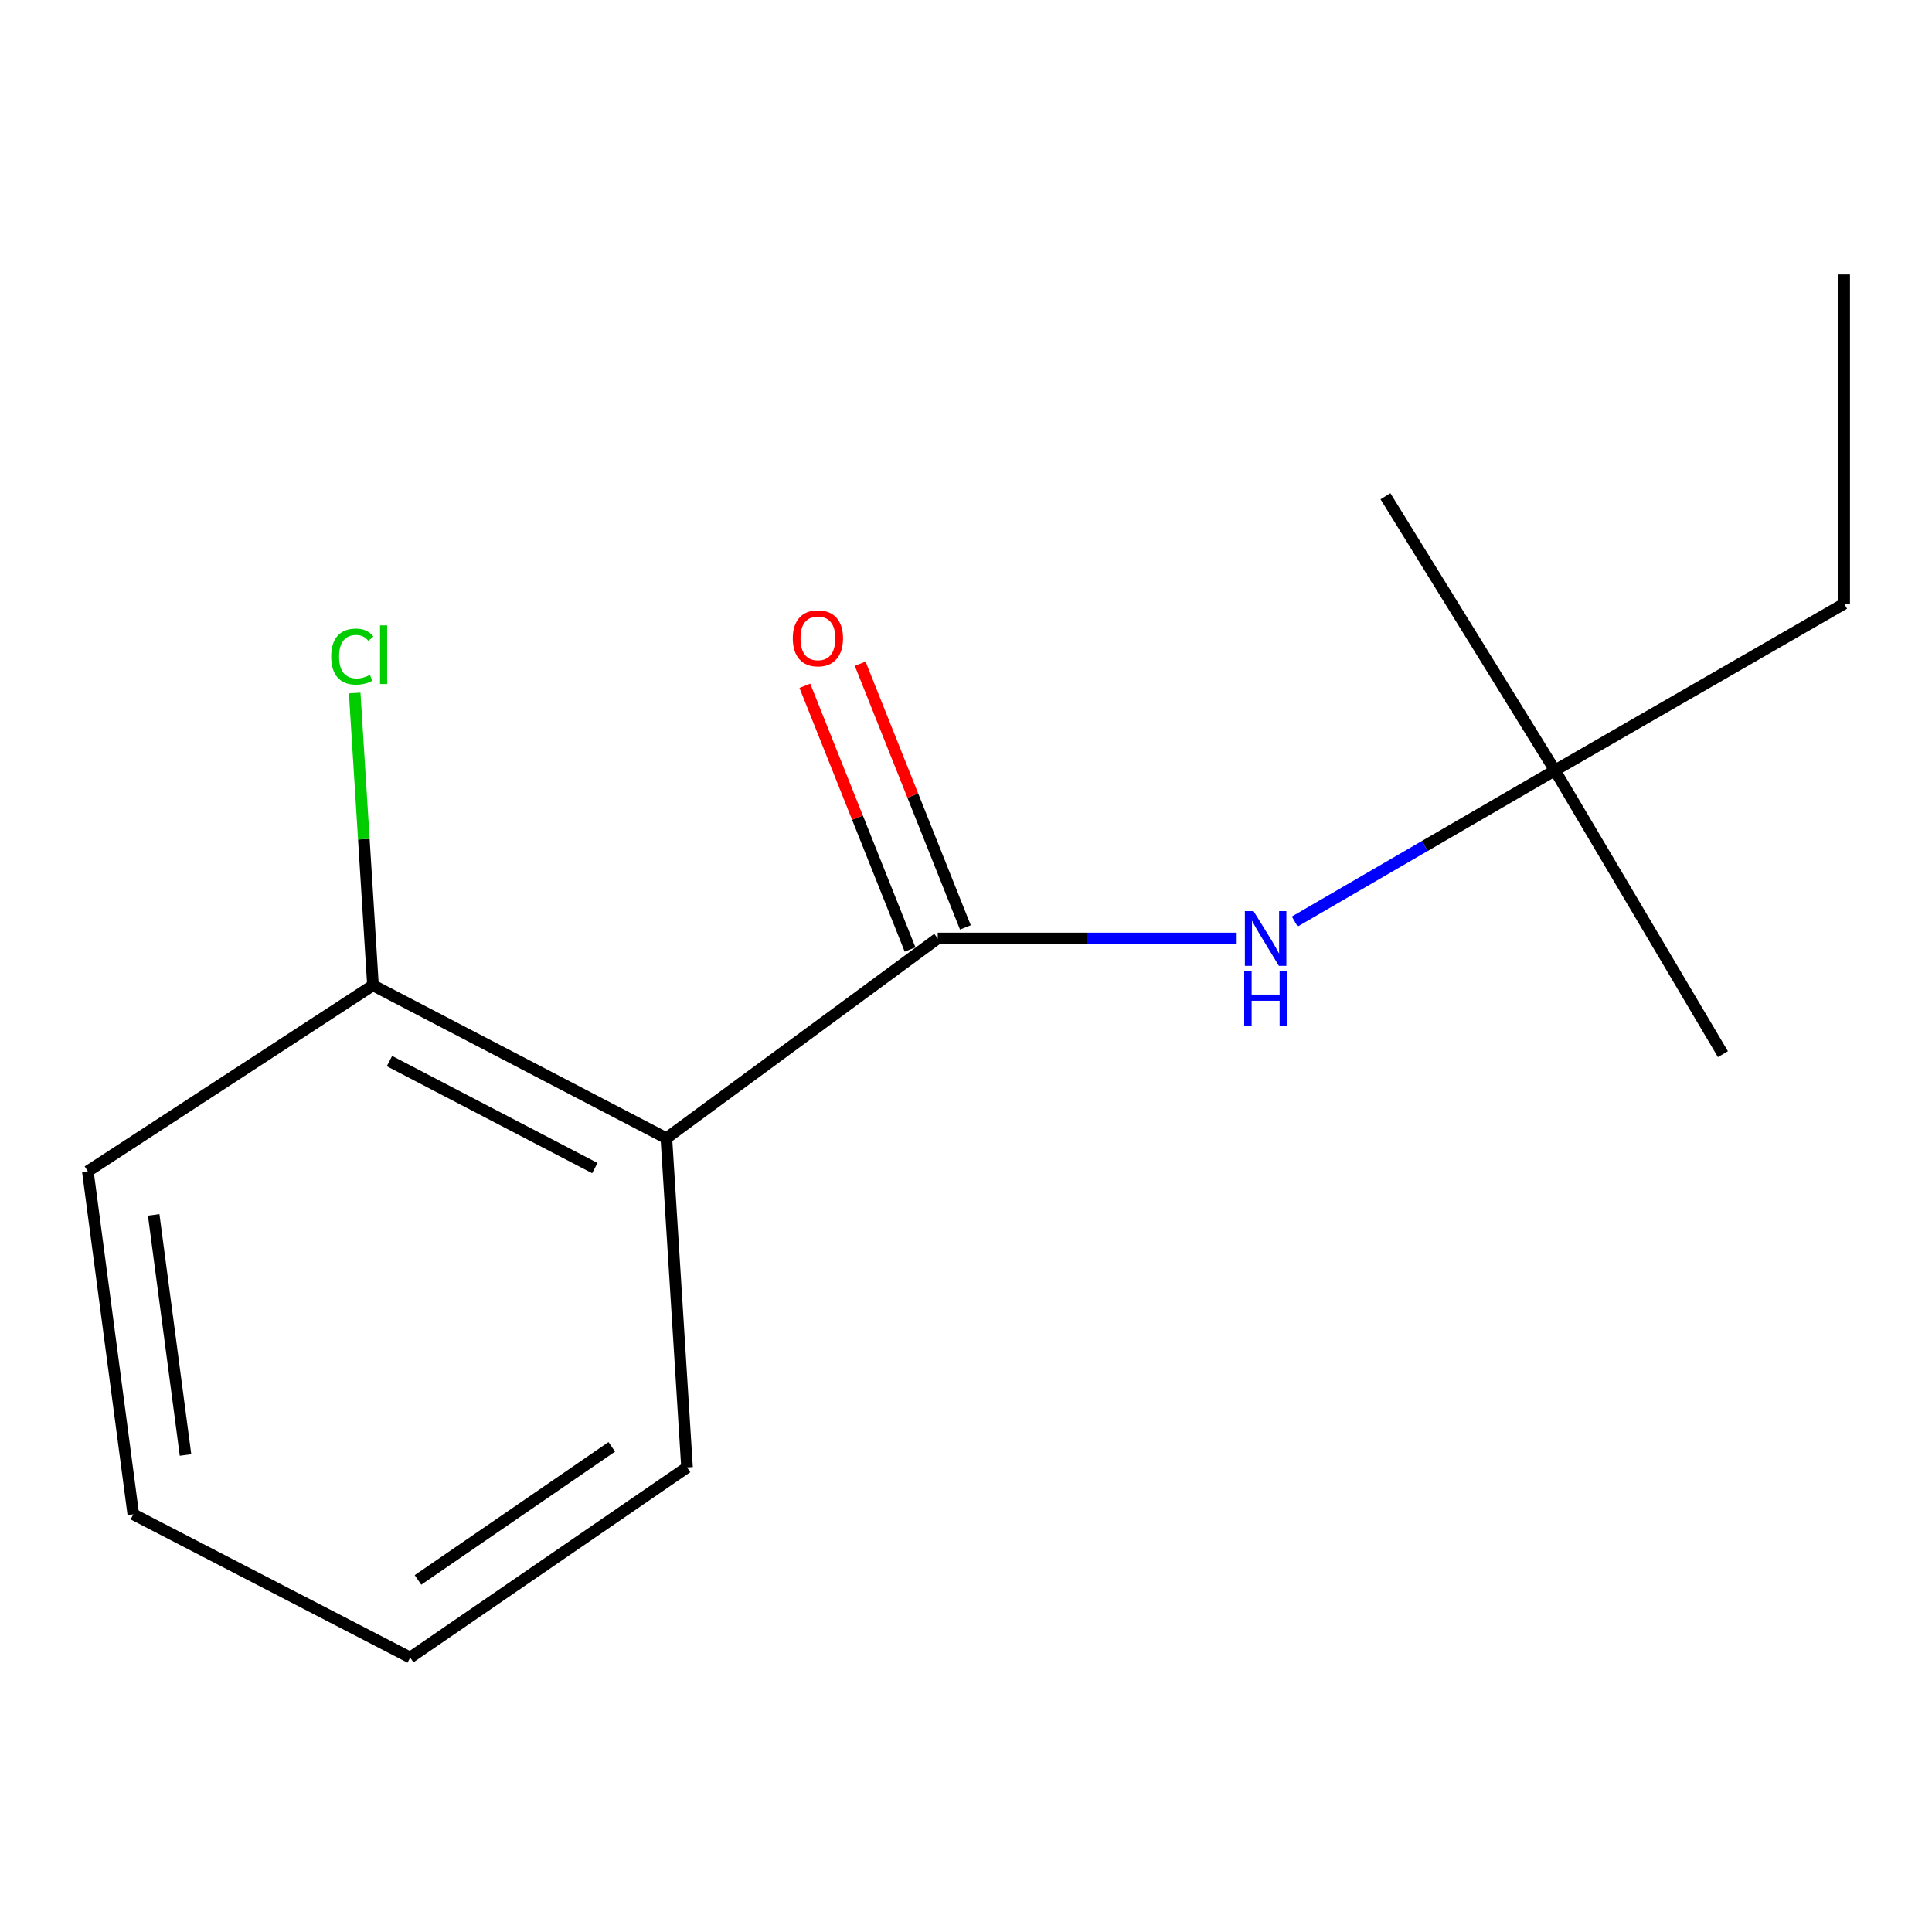 <?xml version='1.0' encoding='iso-8859-1'?>
<svg version='1.1' baseProfile='full'
              xmlns='http://www.w3.org/2000/svg'
                      xmlns:rdkit='http://www.rdkit.org/xml'
                      xmlns:xlink='http://www.w3.org/1999/xlink'
                  xml:space='preserve'
width='1000px' height='1000px' viewBox='0 0 1000 1000'>
<!-- END OF HEADER -->
<rect style='opacity:1.0;fill:#FFFFFF;stroke:none' width='1000' height='1000' x='0' y='0'> </rect>
<path class='bond-0' d='M 485.372,485.749 L 344.916,589.138' style='fill:none;fill-rule:evenodd;stroke:#000000;stroke-width:6px;stroke-linecap:butt;stroke-linejoin:miter;stroke-opacity:1' />
<path class='bond-1' d='M 485.372,485.749 L 562.736,485.749' style='fill:none;fill-rule:evenodd;stroke:#000000;stroke-width:6px;stroke-linecap:butt;stroke-linejoin:miter;stroke-opacity:1' />
<path class='bond-1' d='M 562.736,485.749 L 640.101,485.749' style='fill:none;fill-rule:evenodd;stroke:#0000FF;stroke-width:6px;stroke-linecap:butt;stroke-linejoin:miter;stroke-opacity:1' />
<path class='bond-3' d='M 499.69,480.036 L 472.458,411.786' style='fill:none;fill-rule:evenodd;stroke:#000000;stroke-width:6px;stroke-linecap:butt;stroke-linejoin:miter;stroke-opacity:1' />
<path class='bond-3' d='M 472.458,411.786 L 445.226,343.536' style='fill:none;fill-rule:evenodd;stroke:#FF0000;stroke-width:6px;stroke-linecap:butt;stroke-linejoin:miter;stroke-opacity:1' />
<path class='bond-3' d='M 471.054,491.462 L 443.822,423.212' style='fill:none;fill-rule:evenodd;stroke:#000000;stroke-width:6px;stroke-linecap:butt;stroke-linejoin:miter;stroke-opacity:1' />
<path class='bond-3' d='M 443.822,423.212 L 416.59,354.963' style='fill:none;fill-rule:evenodd;stroke:#FF0000;stroke-width:6px;stroke-linecap:butt;stroke-linejoin:miter;stroke-opacity:1' />
<path class='bond-2' d='M 344.916,589.138 L 193.053,509.986' style='fill:none;fill-rule:evenodd;stroke:#000000;stroke-width:6px;stroke-linecap:butt;stroke-linejoin:miter;stroke-opacity:1' />
<path class='bond-2' d='M 307.887,604.606 L 201.582,549.2' style='fill:none;fill-rule:evenodd;stroke:#000000;stroke-width:6px;stroke-linecap:butt;stroke-linejoin:miter;stroke-opacity:1' />
<path class='bond-6' d='M 344.916,589.138 L 355.605,759.535' style='fill:none;fill-rule:evenodd;stroke:#000000;stroke-width:6px;stroke-linecap:butt;stroke-linejoin:miter;stroke-opacity:1' />
<path class='bond-4' d='M 670.153,476.994 L 737.488,437.873' style='fill:none;fill-rule:evenodd;stroke:#0000FF;stroke-width:6px;stroke-linecap:butt;stroke-linejoin:miter;stroke-opacity:1' />
<path class='bond-4' d='M 737.488,437.873 L 804.823,398.752' style='fill:none;fill-rule:evenodd;stroke:#000000;stroke-width:6px;stroke-linecap:butt;stroke-linejoin:miter;stroke-opacity:1' />
<path class='bond-5' d='M 193.053,509.986 L 188.32,434.341' style='fill:none;fill-rule:evenodd;stroke:#000000;stroke-width:6px;stroke-linecap:butt;stroke-linejoin:miter;stroke-opacity:1' />
<path class='bond-5' d='M 188.32,434.341 L 183.588,358.696' style='fill:none;fill-rule:evenodd;stroke:#00CC00;stroke-width:6px;stroke-linecap:butt;stroke-linejoin:miter;stroke-opacity:1' />
<path class='bond-8' d='M 193.053,509.986 L 45.455,606.25' style='fill:none;fill-rule:evenodd;stroke:#000000;stroke-width:6px;stroke-linecap:butt;stroke-linejoin:miter;stroke-opacity:1' />
<path class='bond-7' d='M 804.823,398.752 L 954.545,312.475' style='fill:none;fill-rule:evenodd;stroke:#000000;stroke-width:6px;stroke-linecap:butt;stroke-linejoin:miter;stroke-opacity:1' />
<path class='bond-9' d='M 804.823,398.752 L 891.786,545.631' style='fill:none;fill-rule:evenodd;stroke:#000000;stroke-width:6px;stroke-linecap:butt;stroke-linejoin:miter;stroke-opacity:1' />
<path class='bond-10' d='M 804.823,398.752 L 717.107,256.857' style='fill:none;fill-rule:evenodd;stroke:#000000;stroke-width:6px;stroke-linecap:butt;stroke-linejoin:miter;stroke-opacity:1' />
<path class='bond-11' d='M 355.605,759.535 L 212.306,857.939' style='fill:none;fill-rule:evenodd;stroke:#000000;stroke-width:6px;stroke-linecap:butt;stroke-linejoin:miter;stroke-opacity:1' />
<path class='bond-11' d='M 316.656,748.879 L 216.347,817.763' style='fill:none;fill-rule:evenodd;stroke:#000000;stroke-width:6px;stroke-linecap:butt;stroke-linejoin:miter;stroke-opacity:1' />
<path class='bond-12' d='M 954.545,312.475 L 954.545,142.061' style='fill:none;fill-rule:evenodd;stroke:#000000;stroke-width:6px;stroke-linecap:butt;stroke-linejoin:miter;stroke-opacity:1' />
<path class='bond-14' d='M 45.455,606.25 L 68.989,783.789' style='fill:none;fill-rule:evenodd;stroke:#000000;stroke-width:6px;stroke-linecap:butt;stroke-linejoin:miter;stroke-opacity:1' />
<path class='bond-14' d='M 79.549,628.829 L 96.024,753.106' style='fill:none;fill-rule:evenodd;stroke:#000000;stroke-width:6px;stroke-linecap:butt;stroke-linejoin:miter;stroke-opacity:1' />
<path class='bond-13' d='M 212.306,857.939 L 68.989,783.789' style='fill:none;fill-rule:evenodd;stroke:#000000;stroke-width:6px;stroke-linecap:butt;stroke-linejoin:miter;stroke-opacity:1' />
<path  class='atom-2' d='M 648.824 471.589
L 658.104 486.589
Q 659.024 488.069, 660.504 490.749
Q 661.984 493.429, 662.064 493.589
L 662.064 471.589
L 665.824 471.589
L 665.824 499.909
L 661.944 499.909
L 651.984 483.509
Q 650.824 481.589, 649.584 479.389
Q 648.384 477.189, 648.024 476.509
L 648.024 499.909
L 644.344 499.909
L 644.344 471.589
L 648.824 471.589
' fill='#0000FF'/>
<path  class='atom-2' d='M 644.004 502.741
L 647.844 502.741
L 647.844 514.781
L 662.324 514.781
L 662.324 502.741
L 666.164 502.741
L 666.164 531.061
L 662.324 531.061
L 662.324 517.981
L 647.844 517.981
L 647.844 531.061
L 644.004 531.061
L 644.004 502.741
' fill='#0000FF'/>
<path  class='atom-4' d='M 410.349 330.386
Q 410.349 323.586, 413.709 319.786
Q 417.069 315.986, 423.349 315.986
Q 429.629 315.986, 432.989 319.786
Q 436.349 323.586, 436.349 330.386
Q 436.349 337.266, 432.949 341.186
Q 429.549 345.066, 423.349 345.066
Q 417.109 345.066, 413.709 341.186
Q 410.349 337.306, 410.349 330.386
M 423.349 341.866
Q 427.669 341.866, 429.989 338.986
Q 432.349 336.066, 432.349 330.386
Q 432.349 324.826, 429.989 322.026
Q 427.669 319.186, 423.349 319.186
Q 419.029 319.186, 416.669 321.986
Q 414.349 324.786, 414.349 330.386
Q 414.349 336.106, 416.669 338.986
Q 419.029 341.866, 423.349 341.866
' fill='#FF0000'/>
<path  class='atom-6' d='M 171.427 339.85
Q 171.427 332.81, 174.707 329.13
Q 178.027 325.41, 184.307 325.41
Q 190.147 325.41, 193.267 329.53
L 190.627 331.69
Q 188.347 328.69, 184.307 328.69
Q 180.027 328.69, 177.747 331.57
Q 175.507 334.41, 175.507 339.85
Q 175.507 345.45, 177.827 348.33
Q 180.187 351.21, 184.747 351.21
Q 187.867 351.21, 191.507 349.33
L 192.627 352.33
Q 191.147 353.29, 188.907 353.85
Q 186.667 354.41, 184.187 354.41
Q 178.027 354.41, 174.707 350.65
Q 171.427 346.89, 171.427 339.85
' fill='#00CC00'/>
<path  class='atom-6' d='M 196.707 323.69
L 200.387 323.69
L 200.387 354.05
L 196.707 354.05
L 196.707 323.69
' fill='#00CC00'/>
</svg>
